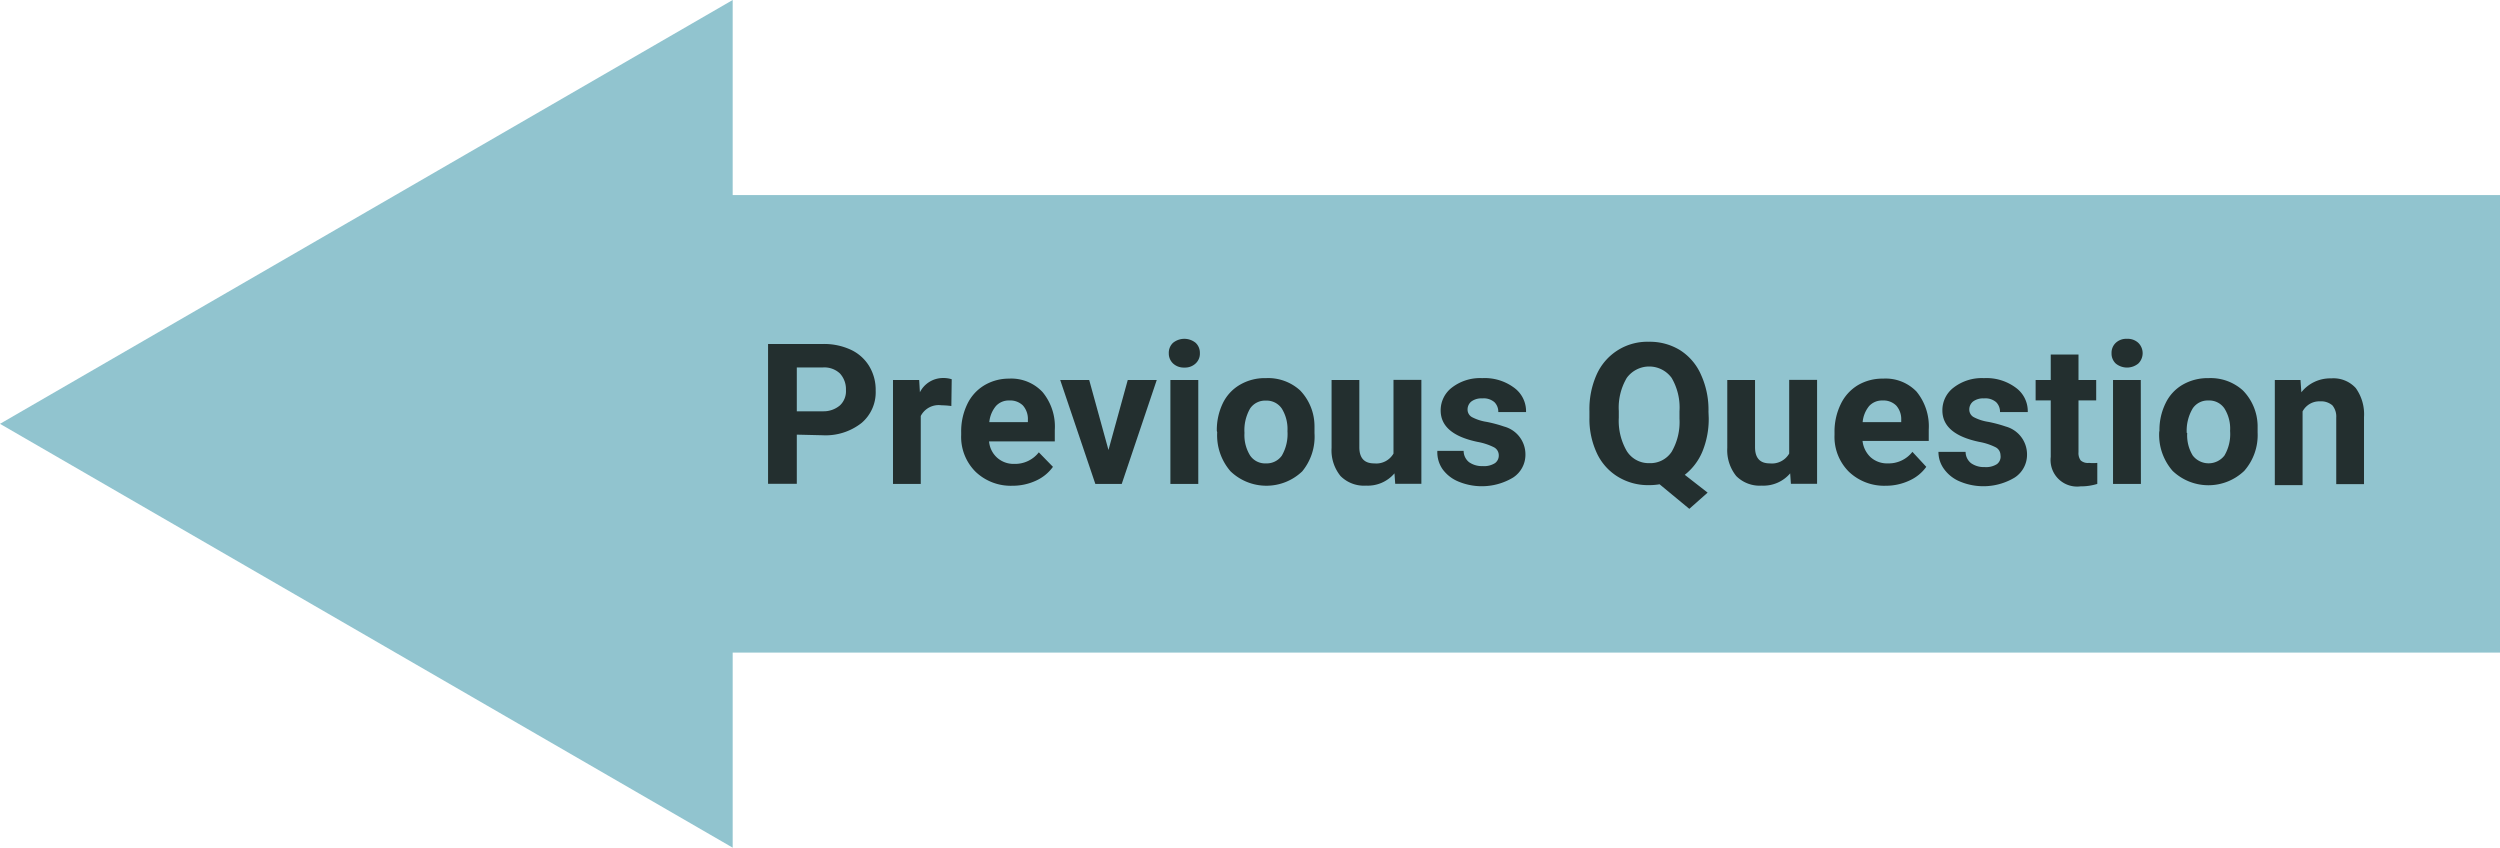 <svg xmlns="http://www.w3.org/2000/svg" viewBox="0 0 203.5 69"><defs><style>.cls-1{fill:#91c4cf;}.cls-2{isolation:isolate;}.cls-3{fill:#232f2f;}</style></defs><g id="Layer_2" data-name="Layer 2"><g id="Layer_1-2" data-name="Layer 1"><path id="Union_7" data-name="Union 7" class="cls-1" d="M59.64,53.12H203.5V15.88H59.64V0L0,34.5,59.64,69Z"/><g class="cls-2"><path class="cls-3" d="M64.86,35.38v4H62.52V28H67a5.18,5.18,0,0,1,2.26.47,3.45,3.45,0,0,1,1.49,1.33,3.72,3.72,0,0,1,.53,2,3.27,3.27,0,0,1-1.15,2.63,4.73,4.73,0,0,1-3.17,1Zm0-1.9H67A2.06,2.06,0,0,0,68.37,33a1.58,1.58,0,0,0,.49-1.25,1.89,1.89,0,0,0-.49-1.35A1.85,1.85,0,0,0,67,29.91H64.86Z"/><path class="cls-3" d="M77.44,33.05a6.44,6.44,0,0,0-.81-.06,1.64,1.64,0,0,0-1.68.87v5.53H72.69V30.93h2.13l.06,1a2.11,2.11,0,0,1,1.89-1.16,2.28,2.28,0,0,1,.7.1Z"/><path class="cls-3" d="M82.41,39.54a4.14,4.14,0,0,1-3-1.14,4,4,0,0,1-1.17-3v-.22a5.08,5.08,0,0,1,.49-2.27,3.58,3.58,0,0,1,1.4-1.55,3.9,3.9,0,0,1,2-.54,3.49,3.49,0,0,1,2.73,1.09,4.41,4.41,0,0,1,1,3.1v.92H80.51a2,2,0,0,0,.66,1.33,2,2,0,0,0,1.39.5,2.44,2.44,0,0,0,2-.94L85.71,38a3.44,3.44,0,0,1-1.37,1.12A4.5,4.5,0,0,1,82.41,39.54Zm-.25-6.94a1.4,1.4,0,0,0-1.09.45,2.39,2.39,0,0,0-.54,1.31h3.14v-.19a1.66,1.66,0,0,0-.4-1.16A1.47,1.47,0,0,0,82.16,32.6Z"/><path class="cls-3" d="M90.23,36.63l1.57-5.7h2.36l-2.85,8.46H89.16L86.3,30.93h2.36Z"/><path class="cls-3" d="M95.14,28.75a1.11,1.11,0,0,1,.34-.84,1.46,1.46,0,0,1,1.85,0,1.11,1.11,0,0,1,.34.84,1.08,1.08,0,0,1-.35.84,1.26,1.26,0,0,1-.91.33,1.28,1.28,0,0,1-.92-.33A1.12,1.12,0,0,1,95.14,28.75Zm2.4,10.64H95.27V30.93h2.27Z"/><path class="cls-3" d="M99.05,35.08a5,5,0,0,1,.48-2.24,3.5,3.5,0,0,1,1.4-1.52,4,4,0,0,1,2.11-.54,3.87,3.87,0,0,1,2.79,1A4.21,4.21,0,0,1,107,34.67v.58A4.45,4.45,0,0,1,106,38.37a4.22,4.22,0,0,1-5.83,0,4.47,4.47,0,0,1-1.09-3.19Zm2.25.16a3.14,3.14,0,0,0,.46,1.84,1.47,1.47,0,0,0,1.29.64,1.51,1.51,0,0,0,1.29-.63,3.51,3.51,0,0,0,.46-2,3.17,3.17,0,0,0-.46-1.83,1.49,1.49,0,0,0-1.3-.65,1.47,1.47,0,0,0-1.28.64A3.54,3.54,0,0,0,101.3,35.24Z"/><path class="cls-3" d="M113.51,38.53a2.85,2.85,0,0,1-2.31,1,2.69,2.69,0,0,1-2.08-.78,3.31,3.31,0,0,1-.73-2.29V30.93h2.26V36.4q0,1.32,1.2,1.32a1.62,1.62,0,0,0,1.58-.8v-6h2.27v8.46h-2.13Z"/><path class="cls-3" d="M122,37.05a.73.73,0,0,0-.41-.65,4.93,4.93,0,0,0-1.32-.43c-2-.42-3-1.27-3-2.56a2.33,2.33,0,0,1,.94-1.88,3.76,3.76,0,0,1,2.44-.75,4,4,0,0,1,2.57.76,2.36,2.36,0,0,1,1,2h-2.26a1.09,1.09,0,0,0-.31-.8,1.34,1.34,0,0,0-1-.31,1.36,1.36,0,0,0-.88.25.83.83,0,0,0-.31.66.7.7,0,0,0,.35.61,3.79,3.79,0,0,0,1.2.39,10.87,10.87,0,0,1,1.42.38A2.34,2.34,0,0,1,124.17,37a2.21,2.21,0,0,1-1,1.87,4.94,4.94,0,0,1-4.45.33,3,3,0,0,1-1.29-1A2.42,2.42,0,0,1,117,36.7h2.14a1.18,1.18,0,0,0,.44.92,1.81,1.81,0,0,0,1.11.32,1.65,1.65,0,0,0,1-.24A.76.76,0,0,0,122,37.05Z"/><path class="cls-3" d="M139.09,34a7,7,0,0,1-.52,2.77,4.69,4.69,0,0,1-1.43,1.88L139,40.1l-1.49,1.32-2.42-2a4.91,4.91,0,0,1-.86.07,4.7,4.7,0,0,1-2.53-.68A4.44,4.44,0,0,1,130,36.92a6.54,6.54,0,0,1-.62-2.9v-.56a6.89,6.89,0,0,1,.6-3,4.51,4.51,0,0,1,4.24-2.64,4.68,4.68,0,0,1,2.53.68,4.49,4.49,0,0,1,1.71,2,6.85,6.85,0,0,1,.61,3Zm-2.38-.52a4.77,4.77,0,0,0-.64-2.72,2.26,2.26,0,0,0-3.65,0,4.74,4.74,0,0,0-.65,2.69V34a4.9,4.9,0,0,0,.64,2.7,2.1,2.1,0,0,0,1.85,1,2.08,2.08,0,0,0,1.81-.92,4.81,4.81,0,0,0,.64-2.7Z"/><path class="cls-3" d="M145.72,38.53a2.85,2.85,0,0,1-2.31,1,2.69,2.69,0,0,1-2.08-.78,3.36,3.36,0,0,1-.73-2.29V30.93h2.26V36.4q0,1.32,1.2,1.32a1.62,1.62,0,0,0,1.58-.8v-6h2.27v8.46h-2.13Z"/><path class="cls-3" d="M153.5,39.54a4.16,4.16,0,0,1-3-1.14,4,4,0,0,1-1.17-3v-.22a5.08,5.08,0,0,1,.5-2.27,3.62,3.62,0,0,1,1.39-1.55,3.93,3.93,0,0,1,2.06-.54A3.49,3.49,0,0,1,156,31.87a4.46,4.46,0,0,1,1,3.1v.92h-5.39a2.14,2.14,0,0,0,.66,1.33,2,2,0,0,0,1.4.5,2.44,2.44,0,0,0,2-.94L156.8,38a3.41,3.41,0,0,1-1.38,1.12A4.49,4.49,0,0,1,153.5,39.54Zm-.26-6.94a1.42,1.42,0,0,0-1.09.45,2.39,2.39,0,0,0-.53,1.31h3.14v-.19a1.66,1.66,0,0,0-.41-1.16A1.47,1.47,0,0,0,153.24,32.6Z"/><path class="cls-3" d="M162.84,37.05a.73.73,0,0,0-.41-.65,4.93,4.93,0,0,0-1.32-.43c-2-.42-3-1.27-3-2.56a2.31,2.31,0,0,1,.94-1.88,3.76,3.76,0,0,1,2.44-.75,4,4,0,0,1,2.57.76,2.36,2.36,0,0,1,1,2h-2.26a1.09,1.09,0,0,0-.31-.8,1.34,1.34,0,0,0-1-.31,1.36,1.36,0,0,0-.88.25.83.83,0,0,0-.31.66.7.7,0,0,0,.35.61,3.79,3.79,0,0,0,1.2.39,10.87,10.87,0,0,1,1.42.38A2.35,2.35,0,0,1,165,37a2.21,2.21,0,0,1-1,1.87,4.94,4.94,0,0,1-4.45.33,3,3,0,0,1-1.29-1,2.35,2.35,0,0,1-.47-1.42H160a1.18,1.18,0,0,0,.44.92,1.81,1.81,0,0,0,1.11.32,1.65,1.65,0,0,0,1-.24A.76.76,0,0,0,162.84,37.05Z"/><path class="cls-3" d="M169.19,28.86v2.07h1.44v1.66h-1.44v4.22a1,1,0,0,0,.18.67.88.88,0,0,0,.68.2,3.39,3.39,0,0,0,.67,0v1.71a4.5,4.5,0,0,1-1.37.2,2.16,2.16,0,0,1-2.42-2.4V32.59H165.7V30.93h1.23V28.86Z"/><path class="cls-3" d="M171.88,28.75a1.11,1.11,0,0,1,.34-.84,1.25,1.25,0,0,1,.92-.33,1.26,1.26,0,0,1,.92.33,1.18,1.18,0,0,1,0,1.68,1.45,1.45,0,0,1-1.84,0A1.11,1.11,0,0,1,171.88,28.75Zm2.39,10.64H172V30.93h2.26Z"/><path class="cls-3" d="M175.78,35.08a4.92,4.92,0,0,1,.49-2.24,3.47,3.47,0,0,1,1.39-1.52,4.06,4.06,0,0,1,2.11-.54,3.91,3.91,0,0,1,2.8,1,4.2,4.2,0,0,1,1.2,2.85l0,.58a4.41,4.41,0,0,1-1.09,3.12,4.22,4.22,0,0,1-5.83,0,4.47,4.47,0,0,1-1.09-3.19Zm2.26.16a3.14,3.14,0,0,0,.45,1.84,1.63,1.63,0,0,0,2.58,0,3.43,3.43,0,0,0,.46-2,3.09,3.09,0,0,0-.46-1.83,1.49,1.49,0,0,0-1.3-.65,1.47,1.47,0,0,0-1.28.64A3.54,3.54,0,0,0,178,35.24Z"/><path class="cls-3" d="M187.26,30.93l.07,1a3,3,0,0,1,2.43-1.13,2.45,2.45,0,0,1,2,.79,3.65,3.65,0,0,1,.67,2.36v5.46h-2.26V34a1.44,1.44,0,0,0-.31-1,1.4,1.4,0,0,0-1-.33,1.54,1.54,0,0,0-1.43.82v6h-2.26V30.93Z"/></g></g></g></svg>